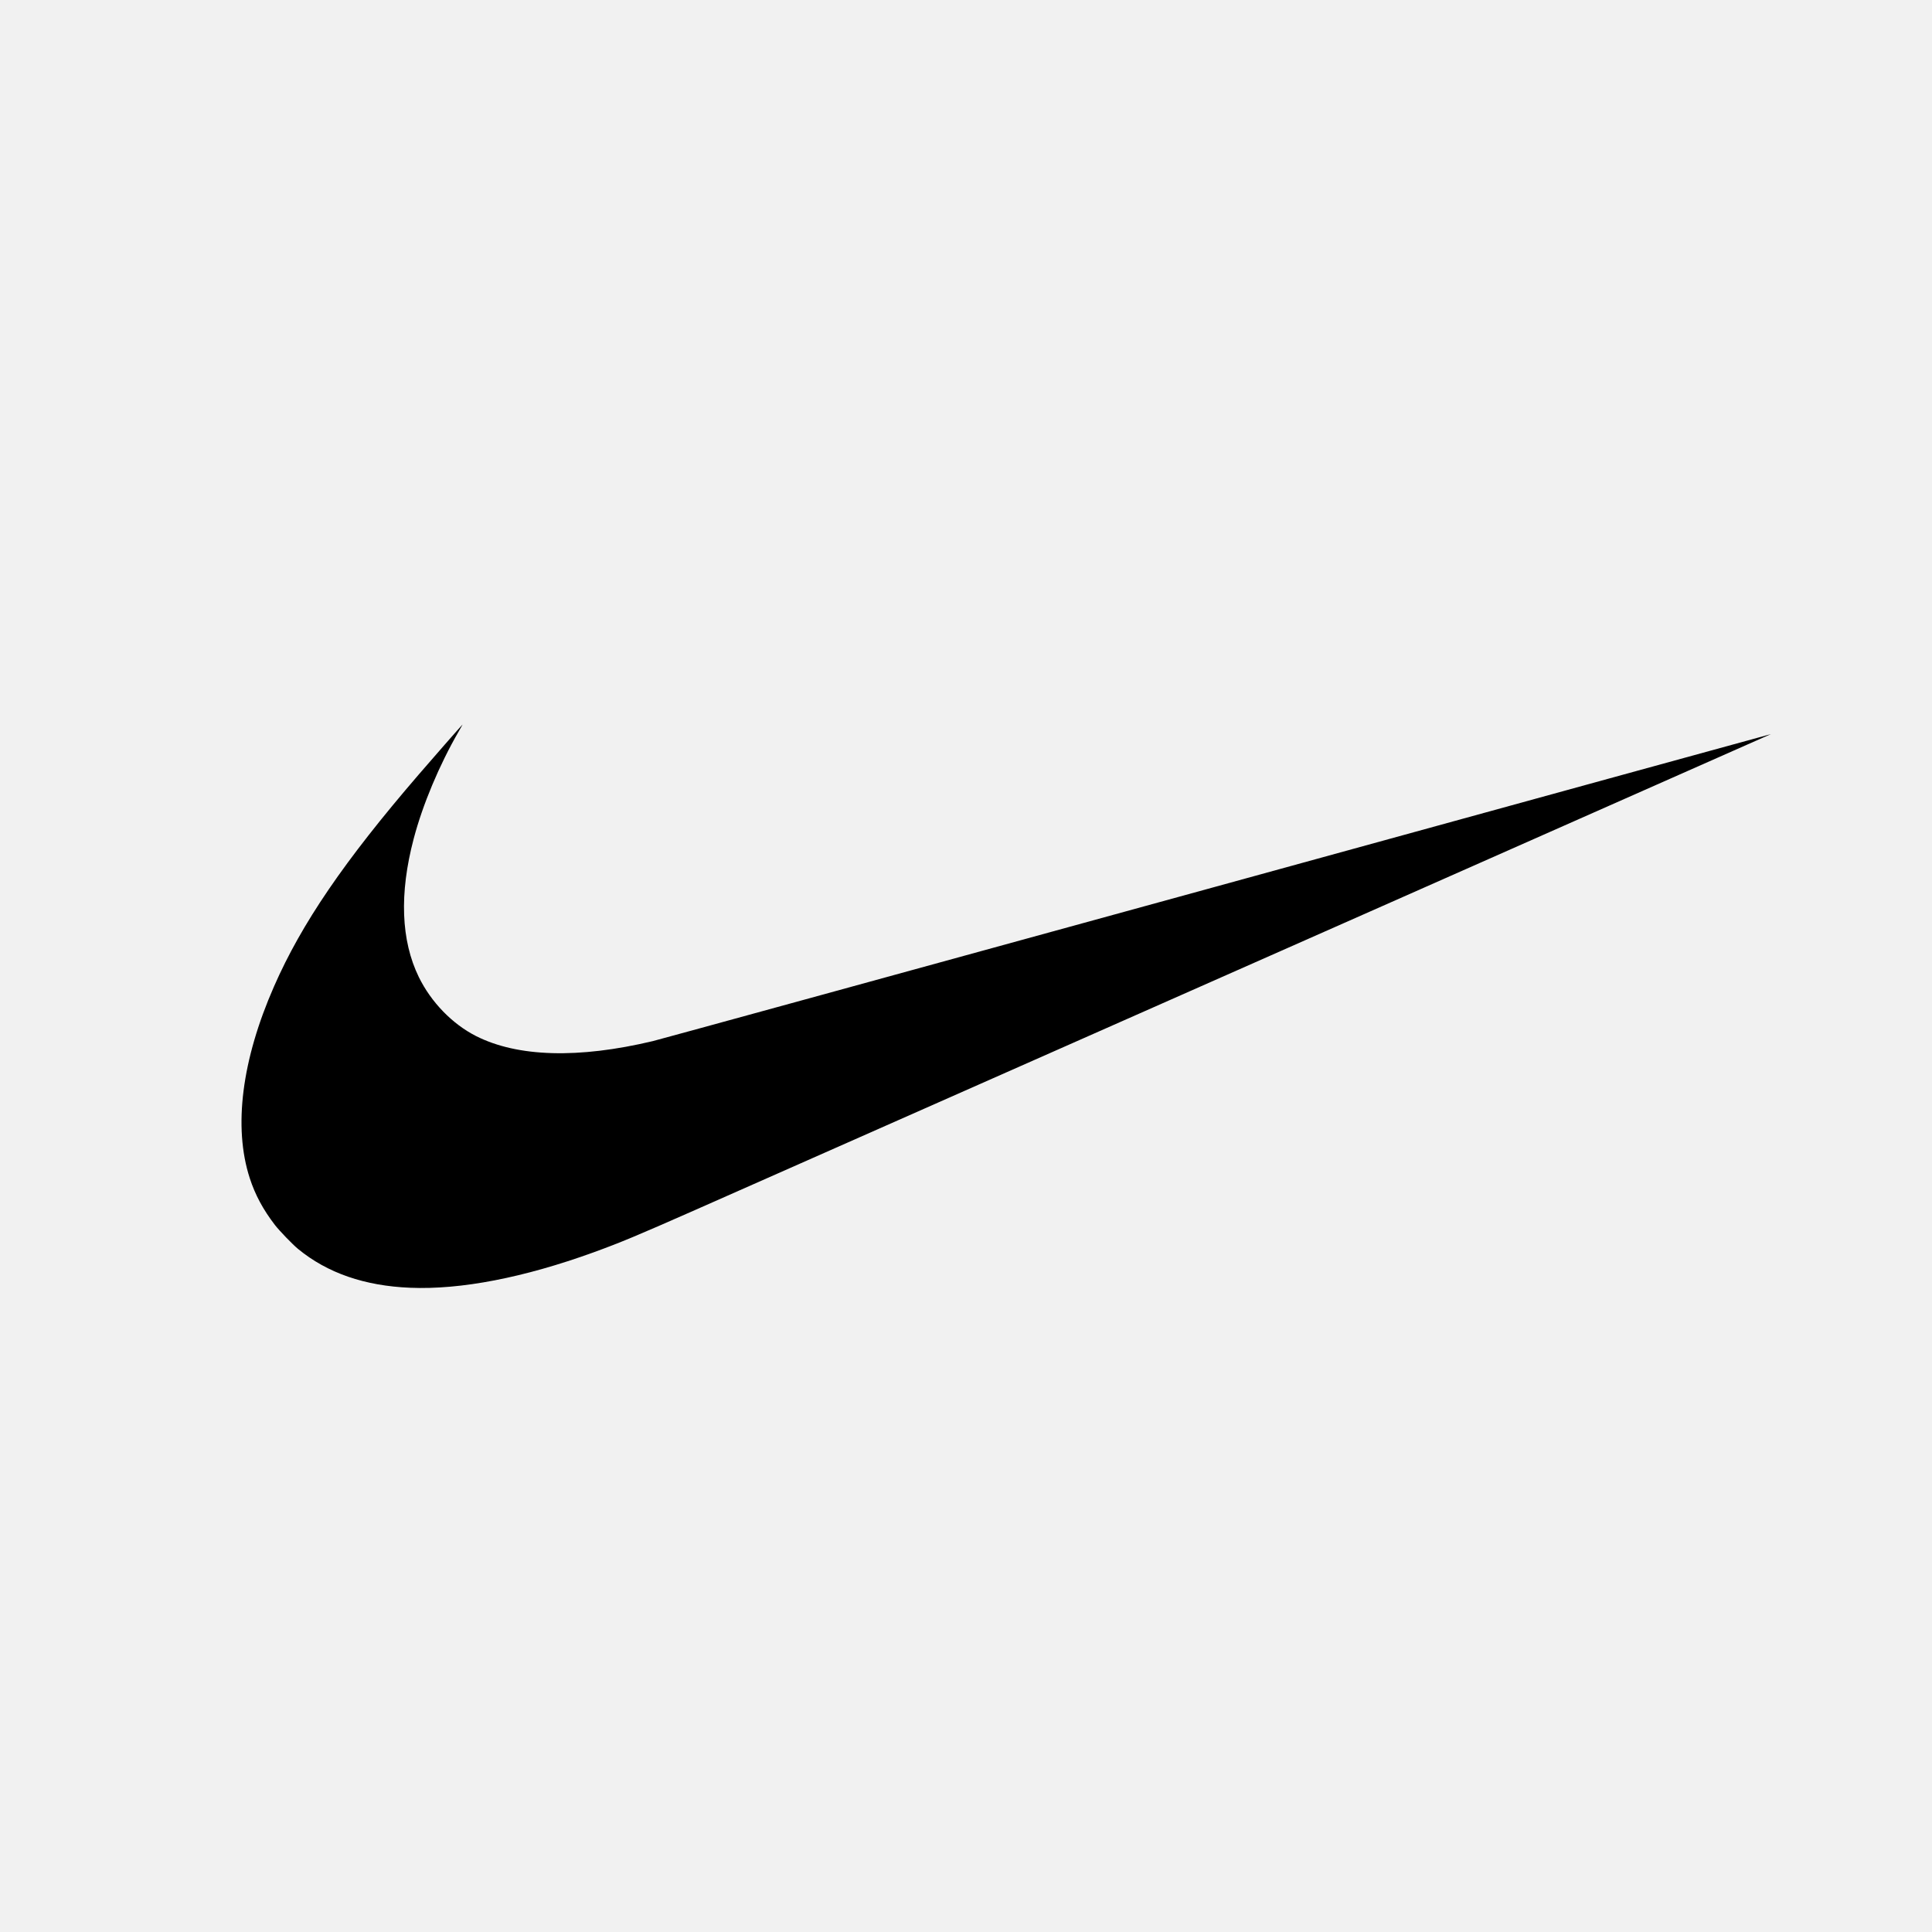 <svg width="24" height="24" viewBox="0 0 24 24" fill="none" xmlns="http://www.w3.org/2000/svg">
<rect width="24" height="24" fill="#F1F1F1"/>
<path d="M5.096 15.997C4.53 15.974 4.067 15.814 3.704 15.516C3.635 15.46 3.471 15.289 3.415 15.217C3.268 15.026 3.169 14.841 3.102 14.634C2.897 14 3.003 13.167 3.404 12.254C3.747 11.471 4.277 10.695 5.202 9.621C5.338 9.462 5.743 9 5.746 9C5.747 9 5.725 9.04 5.697 9.088C5.457 9.504 5.251 9.994 5.139 10.419C4.959 11.1 4.981 11.684 5.203 12.138C5.356 12.45 5.618 12.72 5.913 12.87C6.43 13.132 7.186 13.153 8.11 12.933C8.173 12.918 11.324 12.053 15.112 11.012C18.9 9.97 22 9.118 22 9.119C22.001 9.12 13.2 13.013 8.631 15.033C7.908 15.352 7.714 15.433 7.374 15.557C6.504 15.872 5.725 16.023 5.096 15.997Z" fill="black"/>
</svg>
